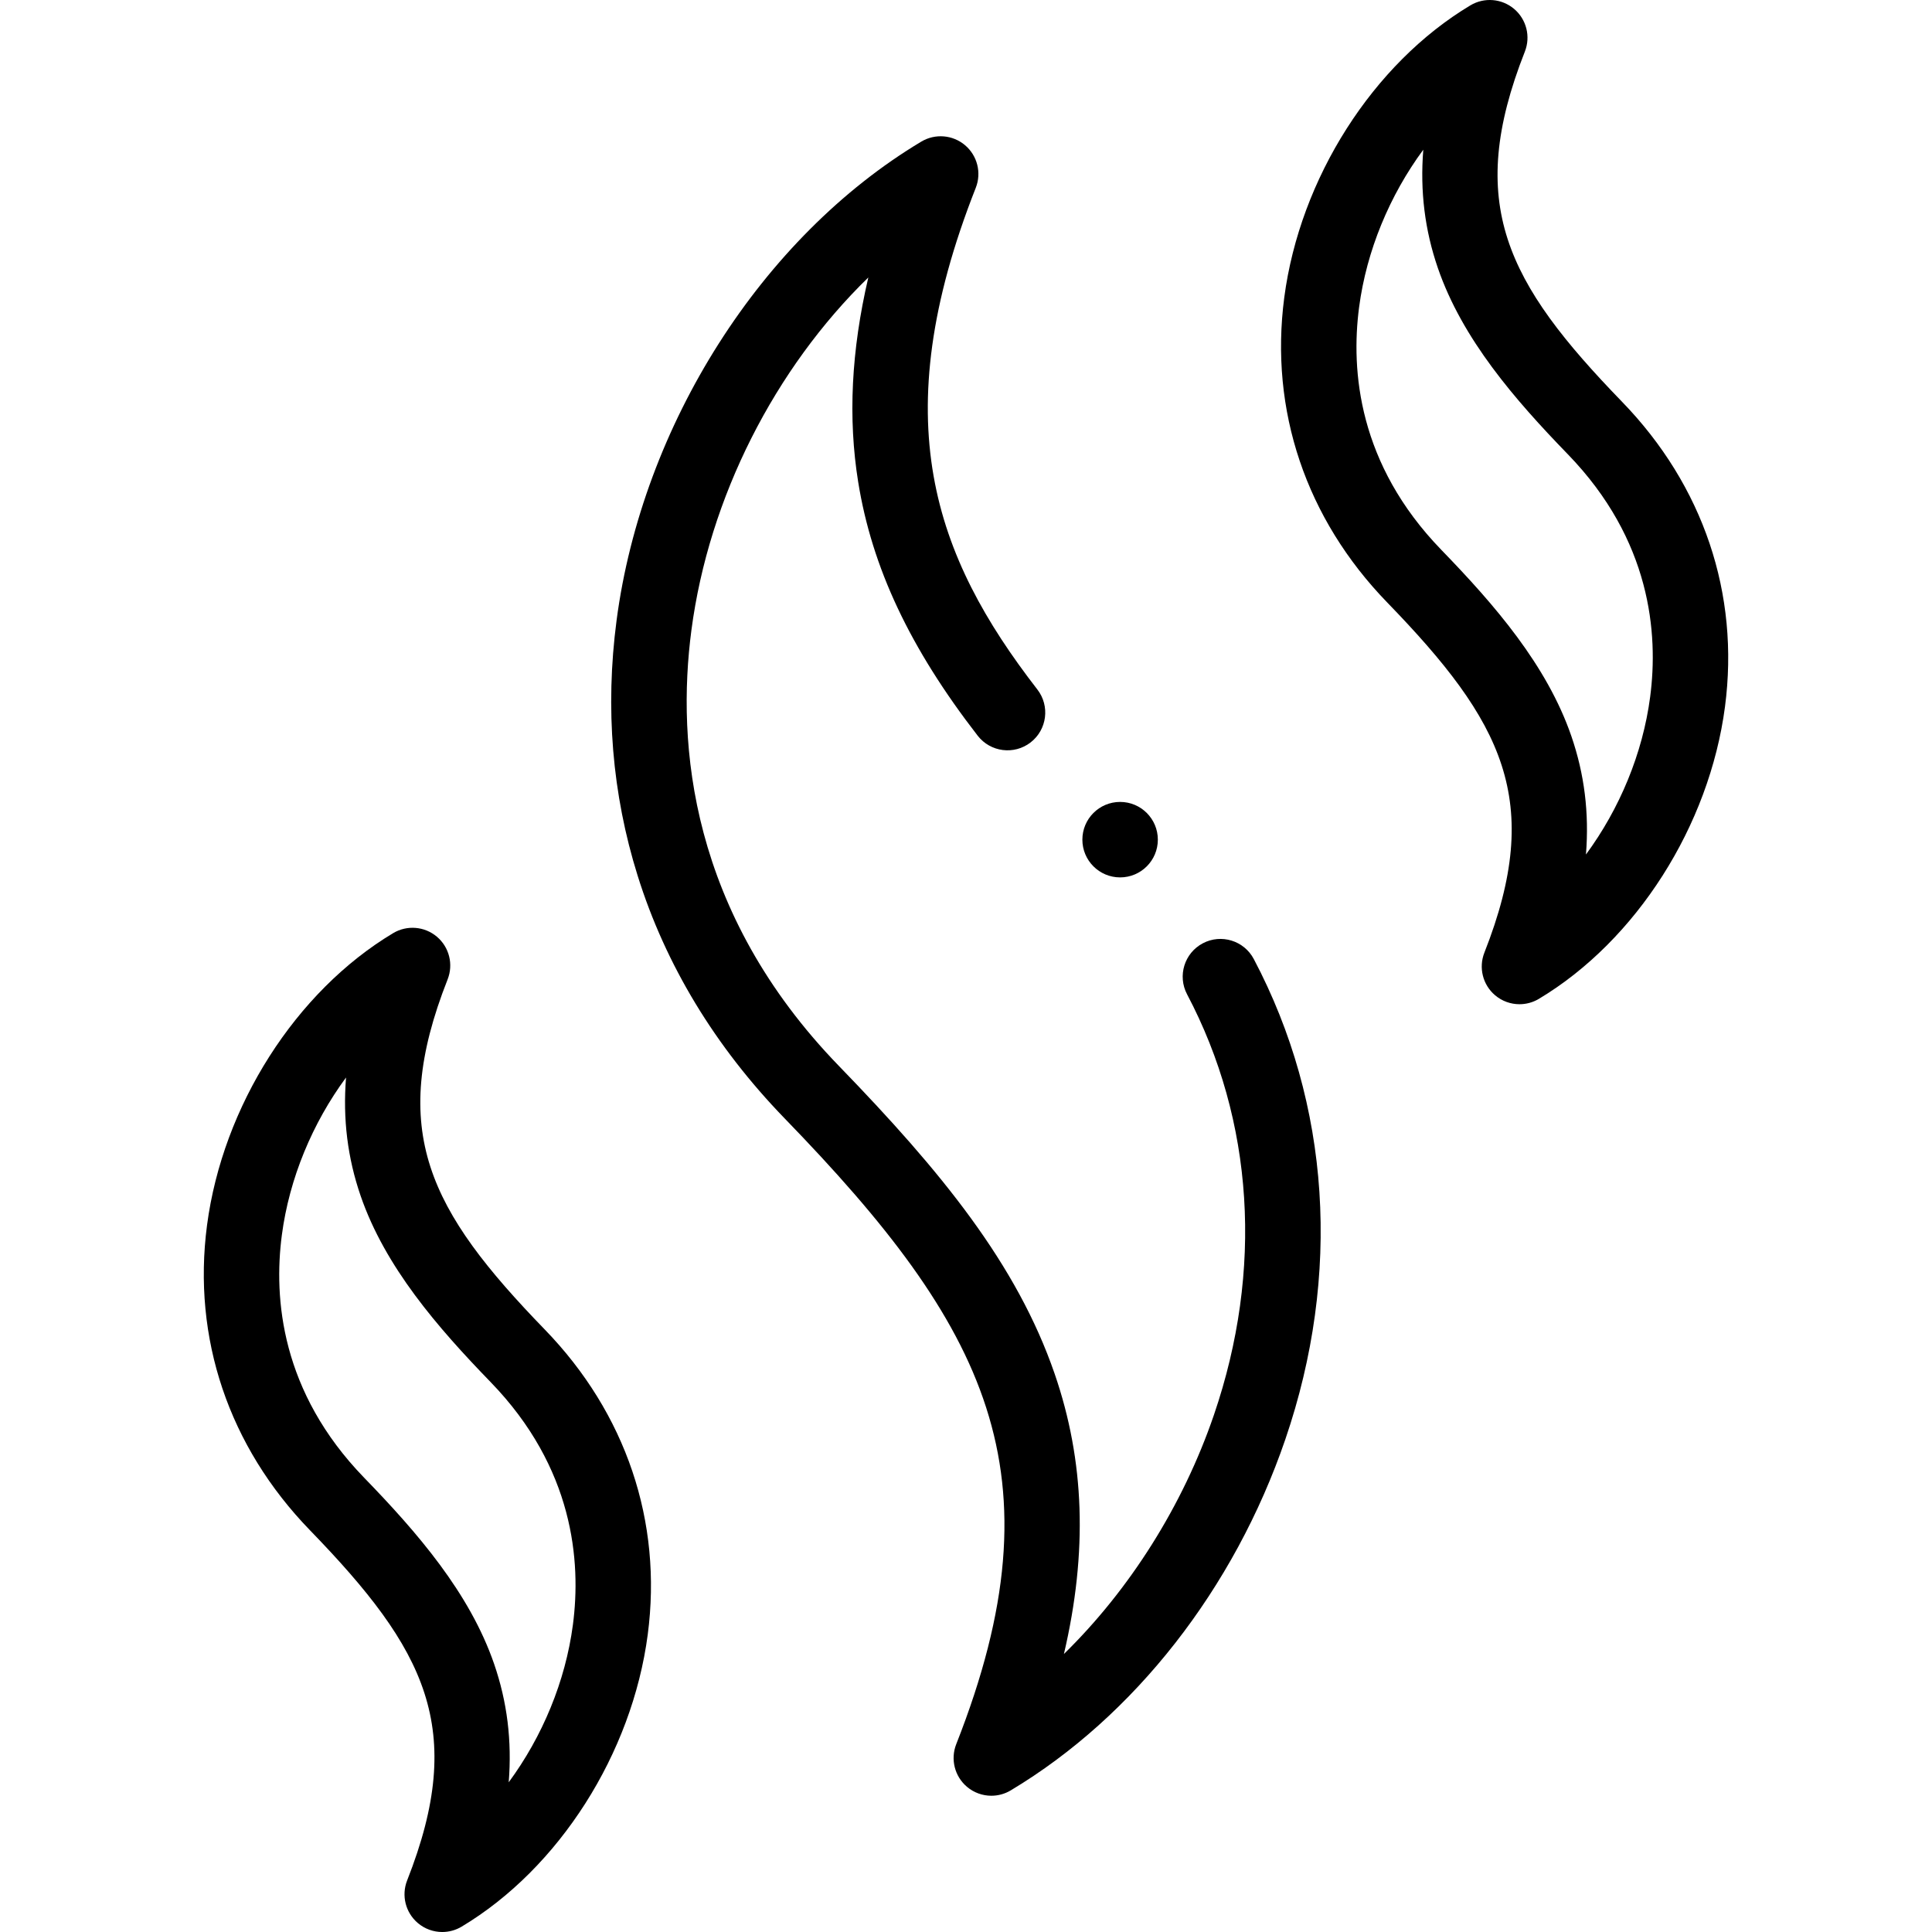 <svg xmlns="http://www.w3.org/2000/svg" id="Capa_1" height="512" viewBox="0 0 512 512" width="512"><g><g><path d="m318.759 249.983c-4.884 2.578-6.754 8.627-4.176 13.512 17.703 33.54 20.232 73.125 7.123 111.463-8.241 24.103-22.372 46.354-39.756 63.367 6.338-27.095 5.478-51.194-2.444-74.219-10.018-29.116-30.096-53.674-57.161-81.59-39.52-40.762-43.086-85.302-39.118-115.489 4.636-35.27 22.17-69.44 46.888-93.496-4.532 19.405-5.406 37.316-2.688 54.196 3.651 22.683 13.713 44.047 31.667 67.236 3.382 4.368 9.664 5.165 14.029 1.785 4.367-3.381 5.166-9.663 1.785-14.029-27.336-35.307-40.573-71.425-16.321-132.939 1.57-3.983.431-8.525-2.835-11.294-3.264-2.769-7.931-3.152-11.605-.953-42.247 25.294-73.942 75.101-80.75 126.888-3.06 23.277-1.18 46.037 5.585 67.645 7.408 23.661 20.531 45.319 39.003 64.372 53.364 55.041 73.773 93.887 45.428 165.784-1.57 3.983-.431 8.524 2.835 11.294 1.852 1.57 4.154 2.374 6.47 2.374 1.769 0 3.545-.468 5.135-1.42 32.734-19.599 59.261-53.511 72.777-93.04 14.91-43.607 11.941-88.806-8.36-127.27-2.576-4.885-8.626-6.757-13.511-4.177z"></path><path d="m429.862 106.475c-30.649-31.613-41.642-52.515-25.758-92.807 1.57-3.983.431-8.524-2.834-11.294-3.267-2.77-7.934-3.153-11.605-.953-25.812 15.455-45.172 45.839-49.321 77.408-3.934 29.922 5.753 58.626 27.274 80.824 30.649 31.613 41.642 52.515 25.758 92.807-1.57 3.983-.431 8.524 2.834 11.294 1.853 1.57 4.154 2.374 6.471 2.374 1.769 0 3.545-.468 5.135-1.42 25.812-15.455 45.172-45.839 49.321-77.408 3.933-29.924-5.754-58.627-27.275-80.825zm7.445 78.218c-1.975 15.025-8.113 29.685-17.013 41.76.883-11.019-.413-21.33-3.861-31.35-6.483-18.843-20.392-34.865-34.456-49.372-22.021-22.713-24.012-47.501-21.805-64.296 1.975-15.025 8.113-29.685 17.013-41.76-.883 11.019.413 21.33 3.861 31.35 6.483 18.843 20.392 34.865 34.456 49.372 22.022 22.713 24.012 47.501 21.805 64.296z"></path><path d="m118.626 259.541c1.57-3.983.431-8.525-2.835-11.294-3.266-2.77-7.932-3.152-11.605-.953-25.812 15.455-45.173 45.839-49.322 77.408-3.933 29.923 5.753 58.626 27.275 80.824 30.649 31.613 41.642 52.515 25.757 92.807-1.57 3.983-.431 8.525 2.835 11.294 1.852 1.571 4.154 2.374 6.47 2.374 1.768 0 3.545-.468 5.135-1.42 25.812-15.455 45.173-45.839 49.322-77.408 3.933-29.923-5.753-58.626-27.275-80.824-30.649-31.614-41.642-52.516-25.757-92.808zm33.202 171.025c-1.975 15.025-8.113 29.685-17.013 41.76.883-11.018-.413-21.33-3.861-31.349-6.483-18.844-20.392-34.866-34.457-49.373-22.021-22.713-24.012-47.501-21.805-64.296 1.975-15.025 8.113-29.685 17.013-41.76-.883 11.018.413 21.33 3.861 31.349 6.483 18.844 20.392 34.866 34.457 49.373 22.022 22.713 24.013 47.501 21.805 64.296z"></path><circle cx="296.84" cy="222.518" r="10"></circle></g></g></svg>